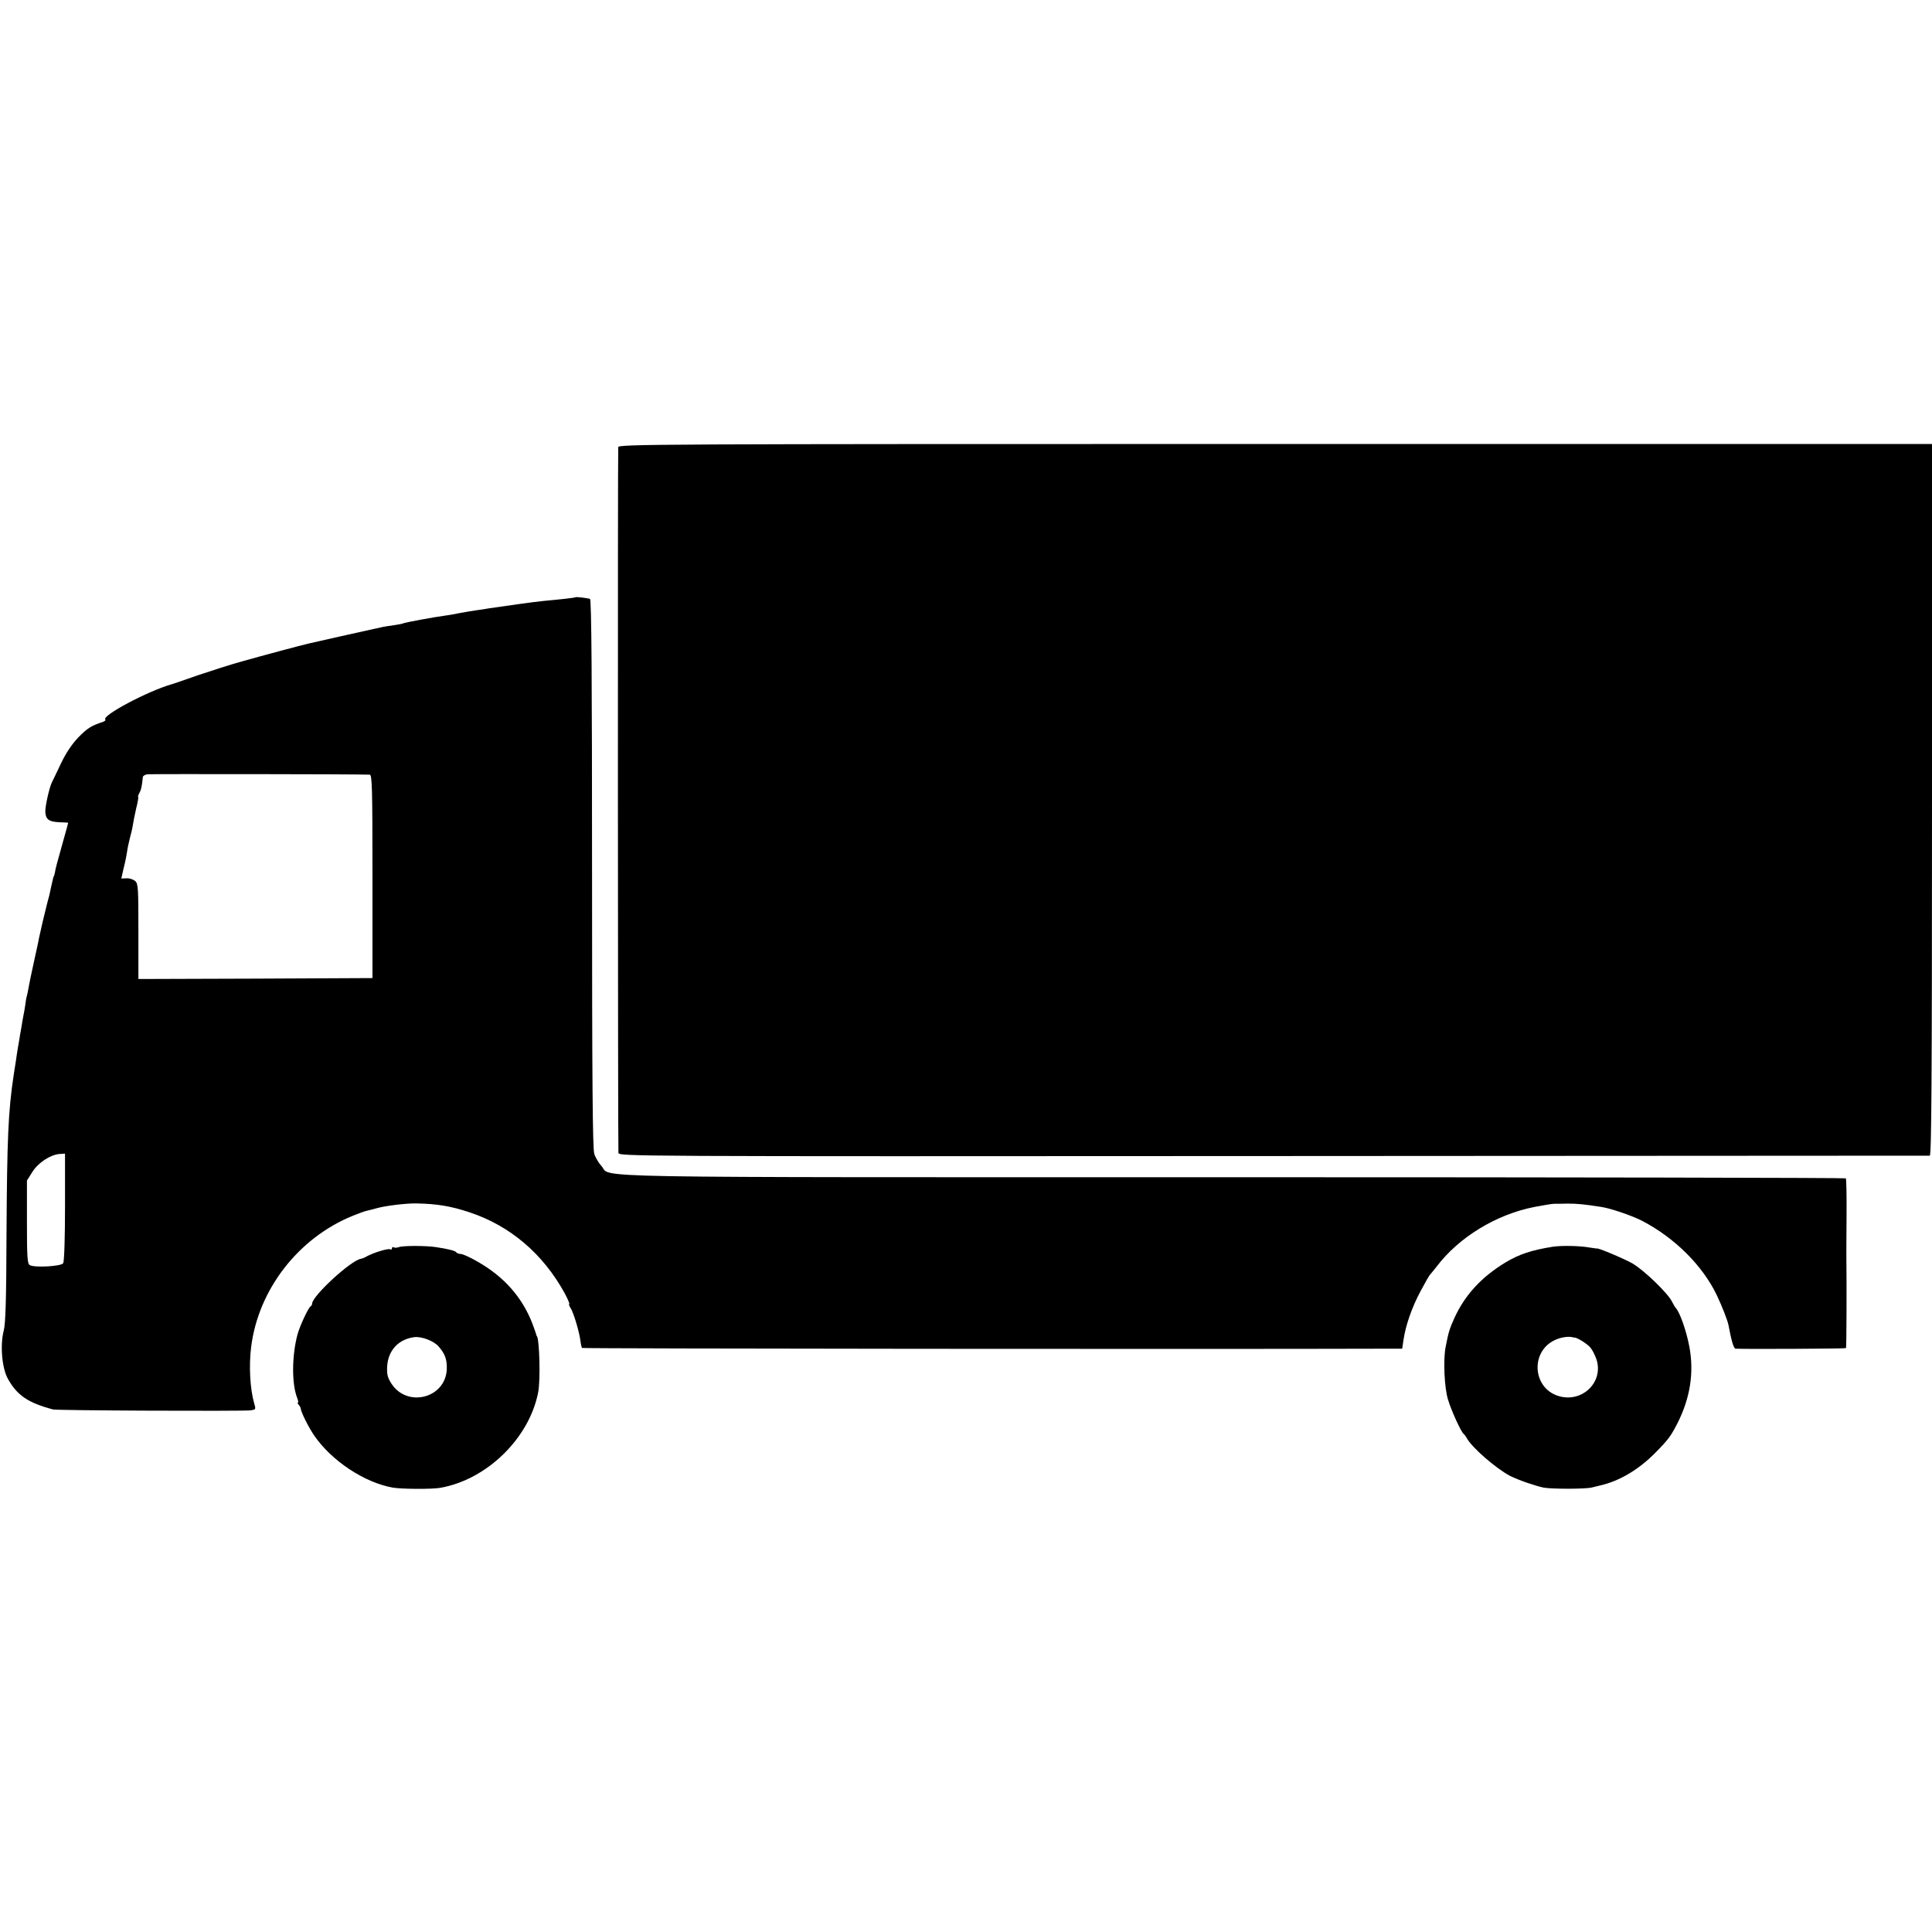 <?xml version="1.0" standalone="no"?>
<!DOCTYPE svg PUBLIC "-//W3C//DTD SVG 20010904//EN"
 "http://www.w3.org/TR/2001/REC-SVG-20010904/DTD/svg10.dtd">
<svg version="1.0" xmlns="http://www.w3.org/2000/svg"
 width="1040pt" height="1040pt" viewBox="0 0 1040 1040"
 preserveAspectRatio="xMidYMid meet">
<g transform="translate(0,1040) scale(0.1,-0.1)"
fill="#000000" stroke="none">
<path d="M3328 7993 c-3 -15 -2 -3729 1 -3798 1 -20 7 -20 3524 -18 1937 1
3528 2 3535 2 9 1 12 391 12 1916 l0 1915 -3534 0 c-3357 0 -3534 -1 -3538
-17z"/>
<path d="M3098 7185 c-3 -3 -85 -12 -173 -20 -37 -3 -228 -30 -295 -40 -14 -3
-43 -7 -65 -10 -22 -3 -62 -10 -90 -15 -27 -6 -63 -12 -80 -14 -53 -7 -219
-37 -226 -42 -4 -2 -24 -6 -45 -9 -22 -3 -50 -7 -64 -10 -14 -4 -36 -8 -50
-11 -14 -3 -95 -21 -180 -40 -85 -19 -163 -37 -172 -39 -32 -7 -252 -66 -358
-96 -58 -16 -164 -50 -235 -74 -72 -25 -134 -47 -140 -48 -132 -38 -379 -170
-358 -190 3 -4 -3 -9 -13 -13 -62 -20 -84 -34 -132 -83 -35 -37 -67 -84 -94
-141 -22 -47 -44 -92 -49 -102 -14 -29 -37 -132 -35 -160 3 -39 19 -51 73 -54
26 -1 49 -2 50 -3 0 -1 -10 -40 -24 -88 -38 -136 -44 -157 -47 -178 -2 -11 -5
-21 -6 -22 -3 -3 -2 -2 -15 -58 -4 -22 -10 -44 -11 -50 -4 -12 -24 -94 -29
-115 -2 -8 -9 -37 -15 -65 -6 -27 -14 -61 -16 -75 -3 -14 -14 -63 -24 -110
-10 -47 -22 -101 -25 -120 -3 -19 -8 -42 -10 -50 -3 -8 -7 -31 -9 -50 -3 -19
-7 -45 -10 -57 -2 -11 -8 -43 -12 -70 -5 -26 -9 -50 -9 -53 -2 -10 -15 -85
-20 -125 -4 -22 -8 -53 -11 -70 -30 -197 -36 -344 -39 -865 -1 -344 -5 -477
-15 -513 -20 -77 -10 -202 23 -260 50 -89 108 -128 242 -164 22 -6 1012 -10
1062 -5 30 4 31 5 22 35 -23 79 -30 205 -17 307 39 309 254 586 546 705 34 14
70 27 79 28 10 2 36 9 58 15 46 12 153 25 205 24 113 -2 189 -15 288 -48 219
-73 395 -223 512 -436 17 -32 28 -58 24 -58 -3 0 0 -10 8 -22 16 -25 47 -129
53 -179 2 -17 6 -33 8 -35 3 -4 3400 -7 4328 -4 l87 0 7 47 c12 80 45 175 92
263 25 47 48 87 52 90 3 3 18 21 33 40 120 160 323 283 528 323 47 9 94 17
105 17 11 0 44 0 74 1 50 0 93 -4 181 -18 49 -7 166 -47 220 -75 175 -91 327
-242 403 -403 26 -55 56 -131 61 -156 17 -91 29 -129 39 -129 70 -3 591 0 594
3 3 3 4 347 2 497 0 8 0 104 1 213 1 109 -1 201 -4 204 -3 3 -1486 6 -3294 6
-3615 0 -3346 -5 -3404 60 -15 16 -33 46 -39 66 -9 27 -12 397 -12 1509 0
1048 -3 1475 -11 1478 -15 5 -75 12 -78 9z m-1108 -955 c13 0 15 -67 15 -547
l0 -548 -630 -3 -630 -2 0 256 c0 231 -1 257 -17 271 -10 9 -31 16 -46 15
l-29 -1 13 57 c8 31 16 71 18 87 2 17 9 49 15 73 7 24 14 55 16 70 2 15 10 55
18 90 9 34 13 62 11 62 -3 0 0 9 6 21 10 17 14 38 19 86 0 6 11 13 24 15 16 2
1116 1 1197 -2z m-1640 -2327 c0 -161 -4 -295 -10 -303 -10 -17 -156 -25 -180
-10 -13 8 -15 47 -15 232 l0 223 29 46 c31 50 97 93 146 97 l30 2 0 -287z"/>
<path d="M2148 3687 c-11 -4 -24 -5 -29 -1 -5 3 -9 0 -9 -6 0 -6 -4 -8 -10 -5
-10 6 -86 -17 -124 -37 -11 -7 -26 -13 -33 -14 -55 -9 -263 -201 -263 -242 0
-6 -4 -12 -8 -14 -11 -5 -59 -107 -71 -153 -30 -114 -31 -262 -2 -338 6 -15 8
-27 5 -27 -4 0 -2 -6 4 -12 6 -7 11 -16 11 -21 1 -18 42 -100 72 -144 94 -137
271 -254 424 -281 49 -8 208 -9 255 -1 251 44 479 267 527 514 13 64 7 285 -7
303 -2 1 -3 5 -4 10 -1 4 -10 30 -20 57 -55 142 -153 253 -296 334 -39 23 -80
41 -90 41 -10 0 -21 4 -24 9 -5 8 -43 18 -111 28 -53 8 -176 8 -197 0z m213
-535 c35 -40 46 -71 44 -124 -8 -155 -213 -207 -298 -76 -21 33 -25 50 -23 92
5 87 61 147 146 158 39 5 105 -20 131 -50z"/>
<path d="M8360 3689 c-114 -18 -182 -40 -258 -86 -128 -78 -217 -175 -273
-298 -27 -60 -31 -74 -47 -155 -14 -69 -7 -223 13 -285 18 -60 71 -176 85
-185 4 -3 11 -13 16 -22 28 -51 157 -163 233 -203 44 -22 136 -54 181 -63 45
-8 227 -8 260 1 14 3 34 8 45 11 104 24 207 86 295 175 72 73 83 89 119 158
69 136 91 273 65 413 -16 86 -52 188 -74 210 -3 3 -12 18 -20 34 -23 46 -149
167 -211 204 -43 25 -194 89 -194 81 0 0 -16 2 -35 5 -54 10 -150 12 -200 5z
m108 -488 c1 -1 4 -1 7 -1 14 1 71 -35 86 -54 10 -11 24 -39 32 -61 43 -126
-80 -242 -209 -198 -135 46 -145 238 -15 299 33 16 76 22 99 15z"/>
</g>
</svg>
